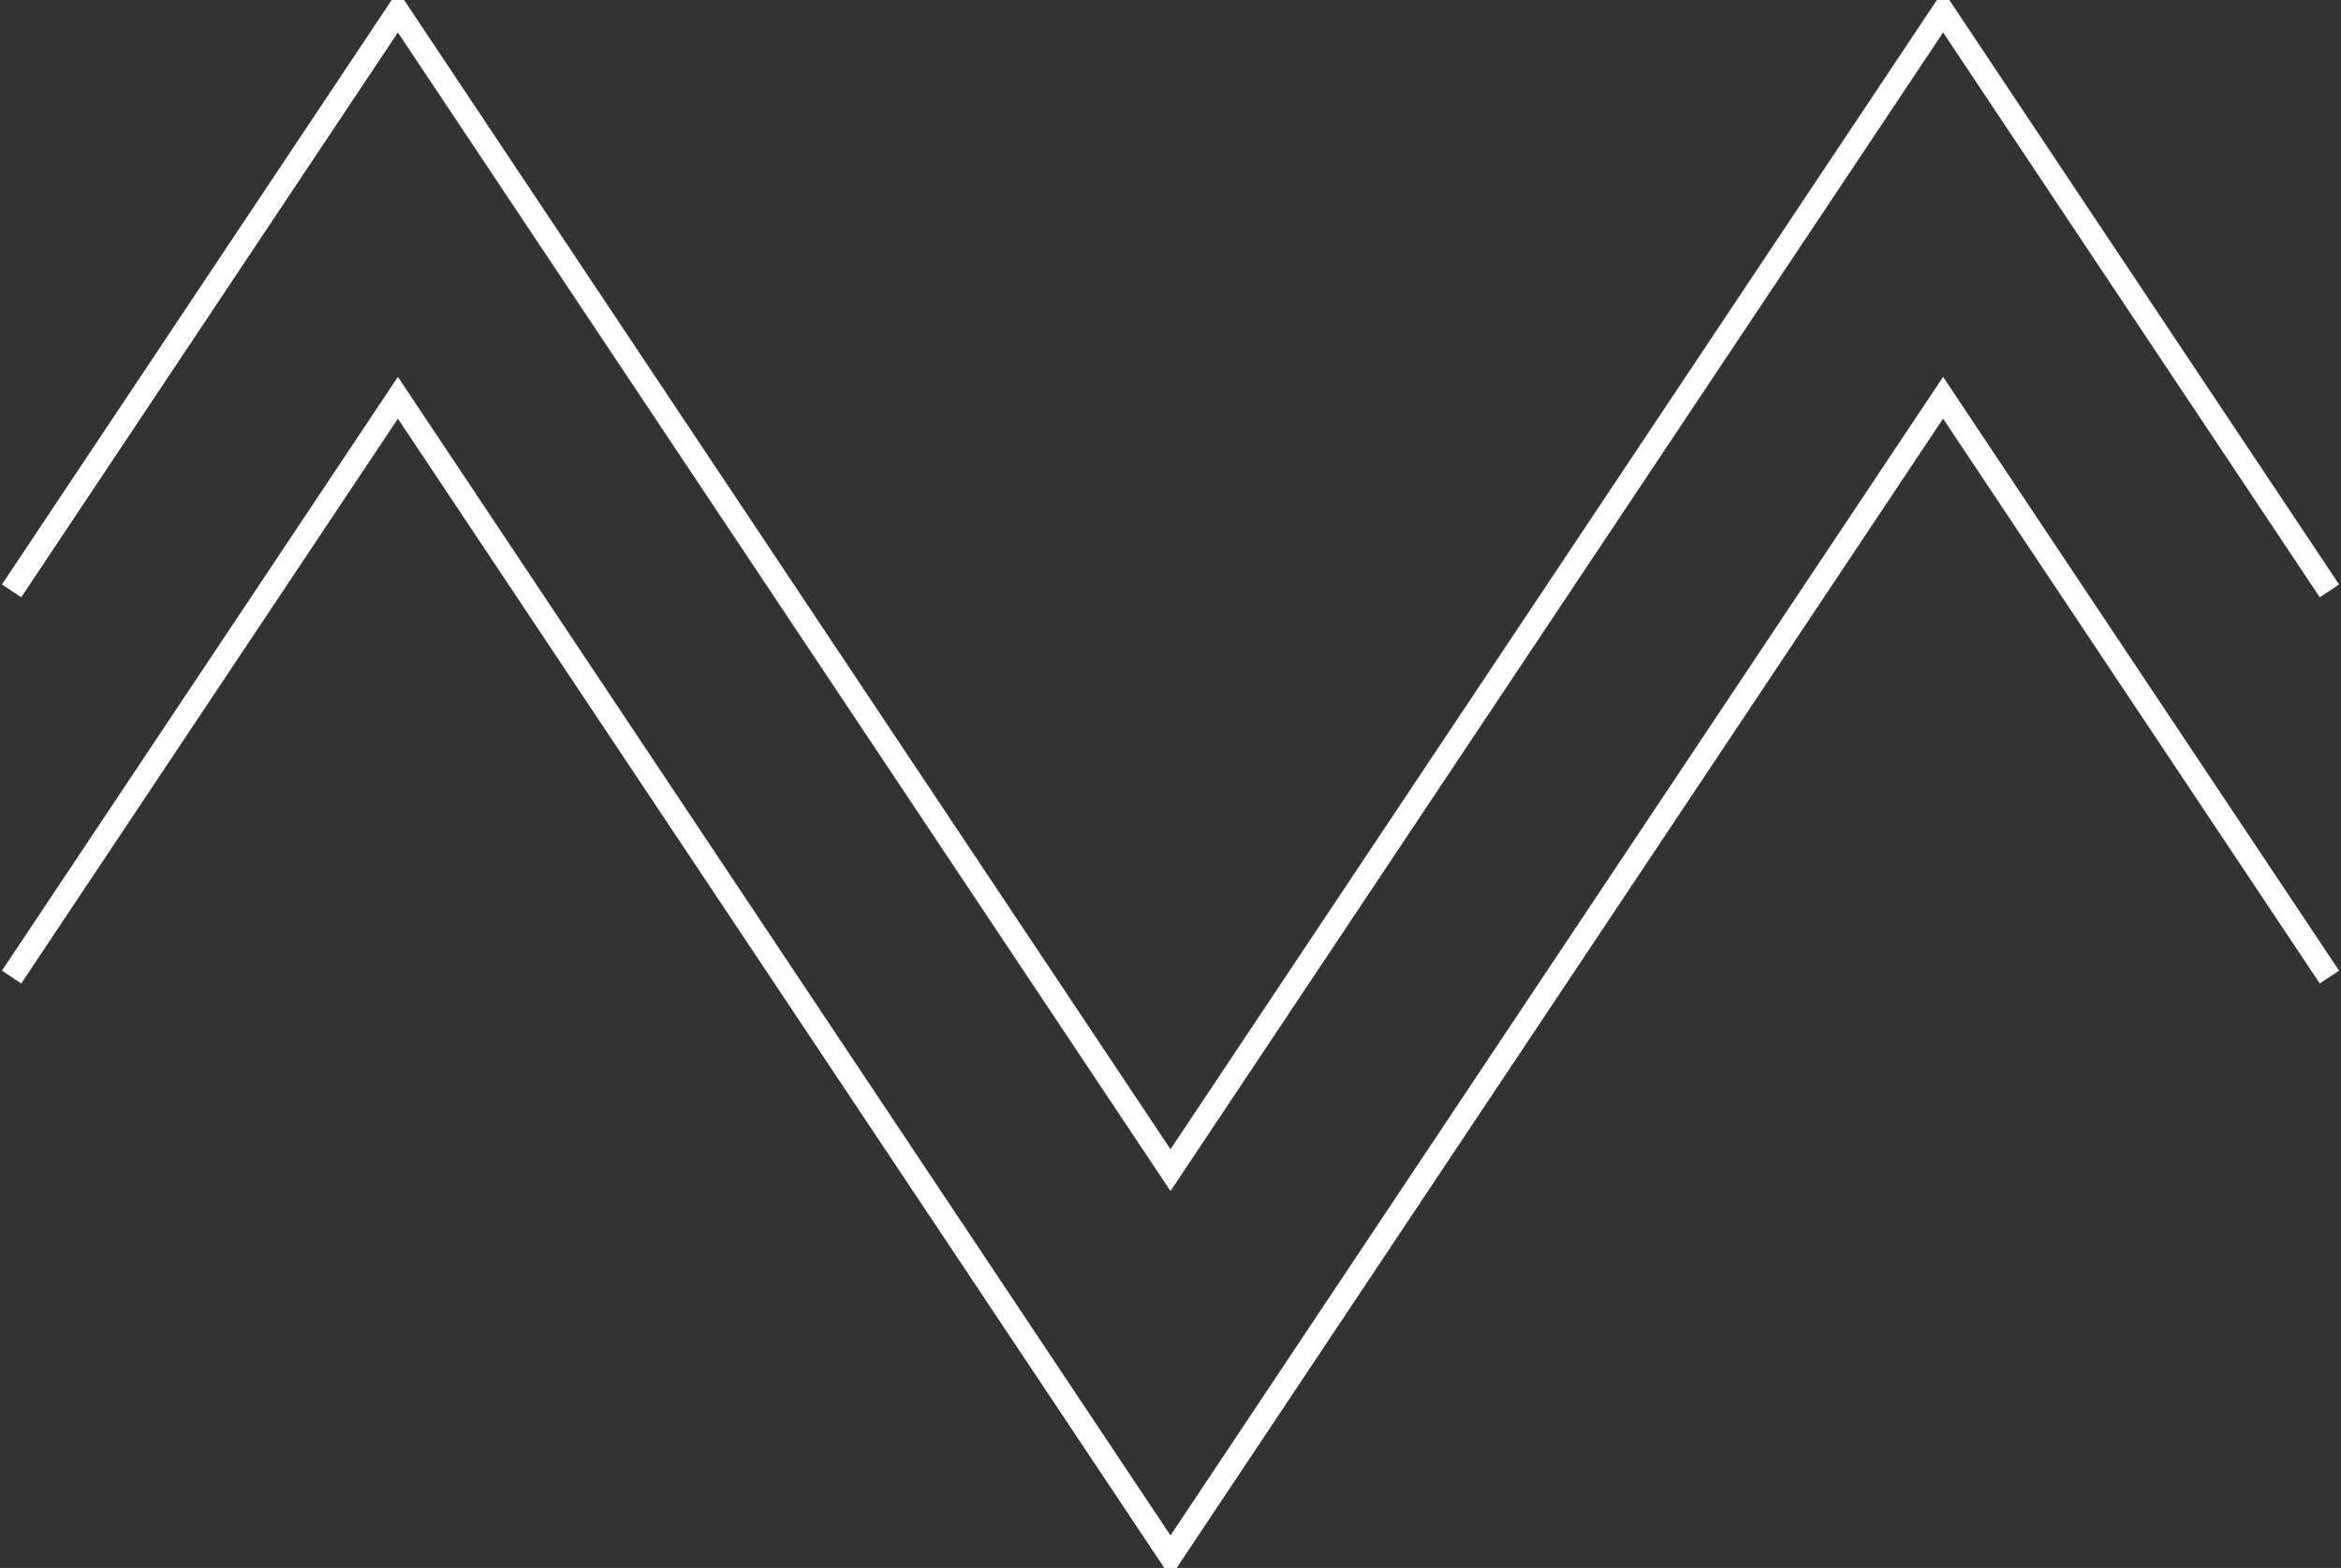 <?xml version="1.0" encoding="UTF-8" standalone="no"?>
<!-- SVG content generated using Symbology Configuration Management System (SCMS) -->

<!-- Systematic Software Engineering Ltd. - www.systematic.co.uk - do not remove  -->

<svg
    xmlns:dc="http://purl.org/dc/elements/1.1/"
    xmlns:cc="http://creativecommons.org/ns#"
    xmlns:rdf="http://www.w3.org/1999/02/22-rdf-syntax-ns#"
    xmlns:svg="http://www.w3.org/2000/svg"
    xmlns="http://www.w3.org/2000/svg"
    xmlns:sodipodi="http://sodipodi.sourceforge.net/DTD/sodipodi-0.dtd"
    xmlns:inkscape="http://www.inkscape.org/namespaces/inkscape"
    id="G*OPSS----****X"
    width="303"
    height="203"
    viewBox="0 0 303 203"
    version="1.1"
    inkscape:version="0.48.2 r9819"
    sodipodi:docname="g-opss--------x.svg">
    <rect x="0" y="0" width="303" height="203" fill="#333333" stroke="none"/>
    <defs
        id="defs12"/>
    <sodipodi:namedview
        pagecolor="#ffffff"
        bordercolor="#666666"
        borderopacity="1"
        objecttolerance="10"
        gridtolerance="10"
        guidetolerance="10"
        inkscape:pageopacity="0"
        inkscape:pageshadow="2"
        inkscape:window-width="640"
        inkscape:window-height="480"
        id="namedview10"
        showgrid="false"
        inkscape:zoom="0.59"
        inkscape:cx="151.5"
        inkscape:cy="101.5"
        inkscape:window-x="0"
        inkscape:window-y="0"
        inkscape:window-maximized="0"
        inkscape:current-layer="G*OPSS----****X"/>
    <g
        id="g3"
        transform="translate(-48.5,-98.5)">
        <svg
            viewBox="0 0 400 400"
            id="_0.G-OPSS--------X"
            width="400"
            height="400"
            version="1.1"
            inkscape:version="0.48.2 r9819">
            <polyline
                points="50,175 100,100 200,250 300,100 350,175"
                style="fill:none;stroke:#ffffff;stroke-width:3"
                id="polyline6"/>
            <polyline
                points="50,225 100,150 200,300 300,150 350,225"
                style="fill:none;stroke:#ffffff;stroke-width:3"
                id="polyline8"/>
        </svg>
    </g>
</svg>
